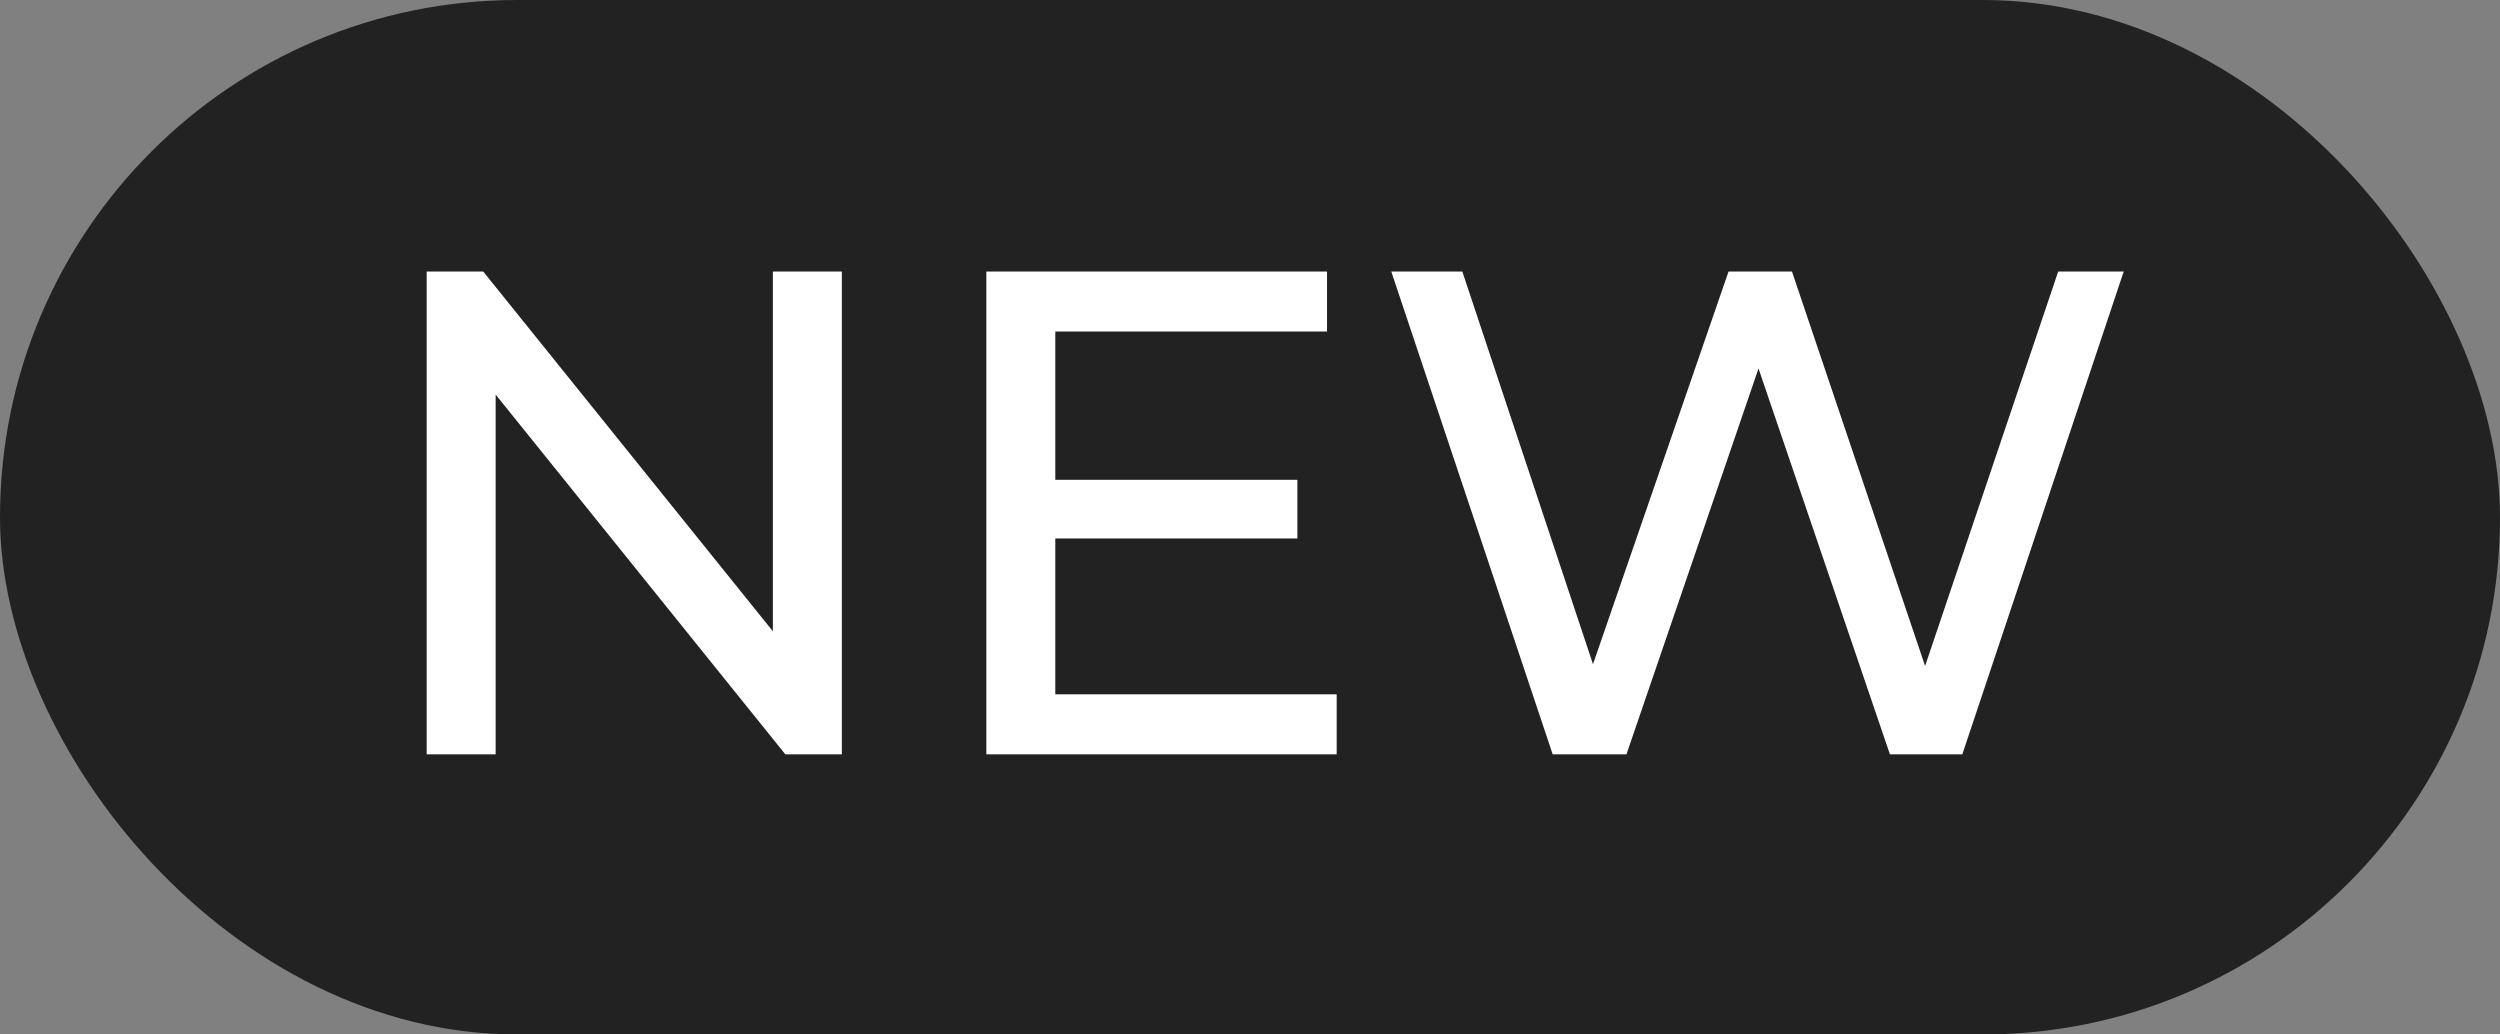 <svg width="58" height="24" viewBox="0 0 58 24" fill="none" xmlns="http://www.w3.org/2000/svg">
<rect x="0" y="0" width="58" height="24" fill="#808080" stroke="none"/>
<rect width="58" height="24" rx="12" fill="#222222"/>
<path d="M9.899 17.5V6.3H11.211L18.619 15.5H17.931V6.3H19.531V17.5H18.219L10.811 8.3H11.499V17.5H9.899ZM24.339 11.132H30.099V12.492H24.339V11.132ZM24.483 16.108H31.011V17.5H22.883V6.3H30.787V7.692H24.483V16.108ZM36.022 17.5L32.278 6.3H33.926L37.366 16.636H36.534L40.102 6.3H41.574L45.062 16.636H44.262L47.75 6.3H49.27L45.526 17.5H43.846L40.582 7.916H41.014L37.734 17.5H36.022Z" fill="white"/>
</svg>
